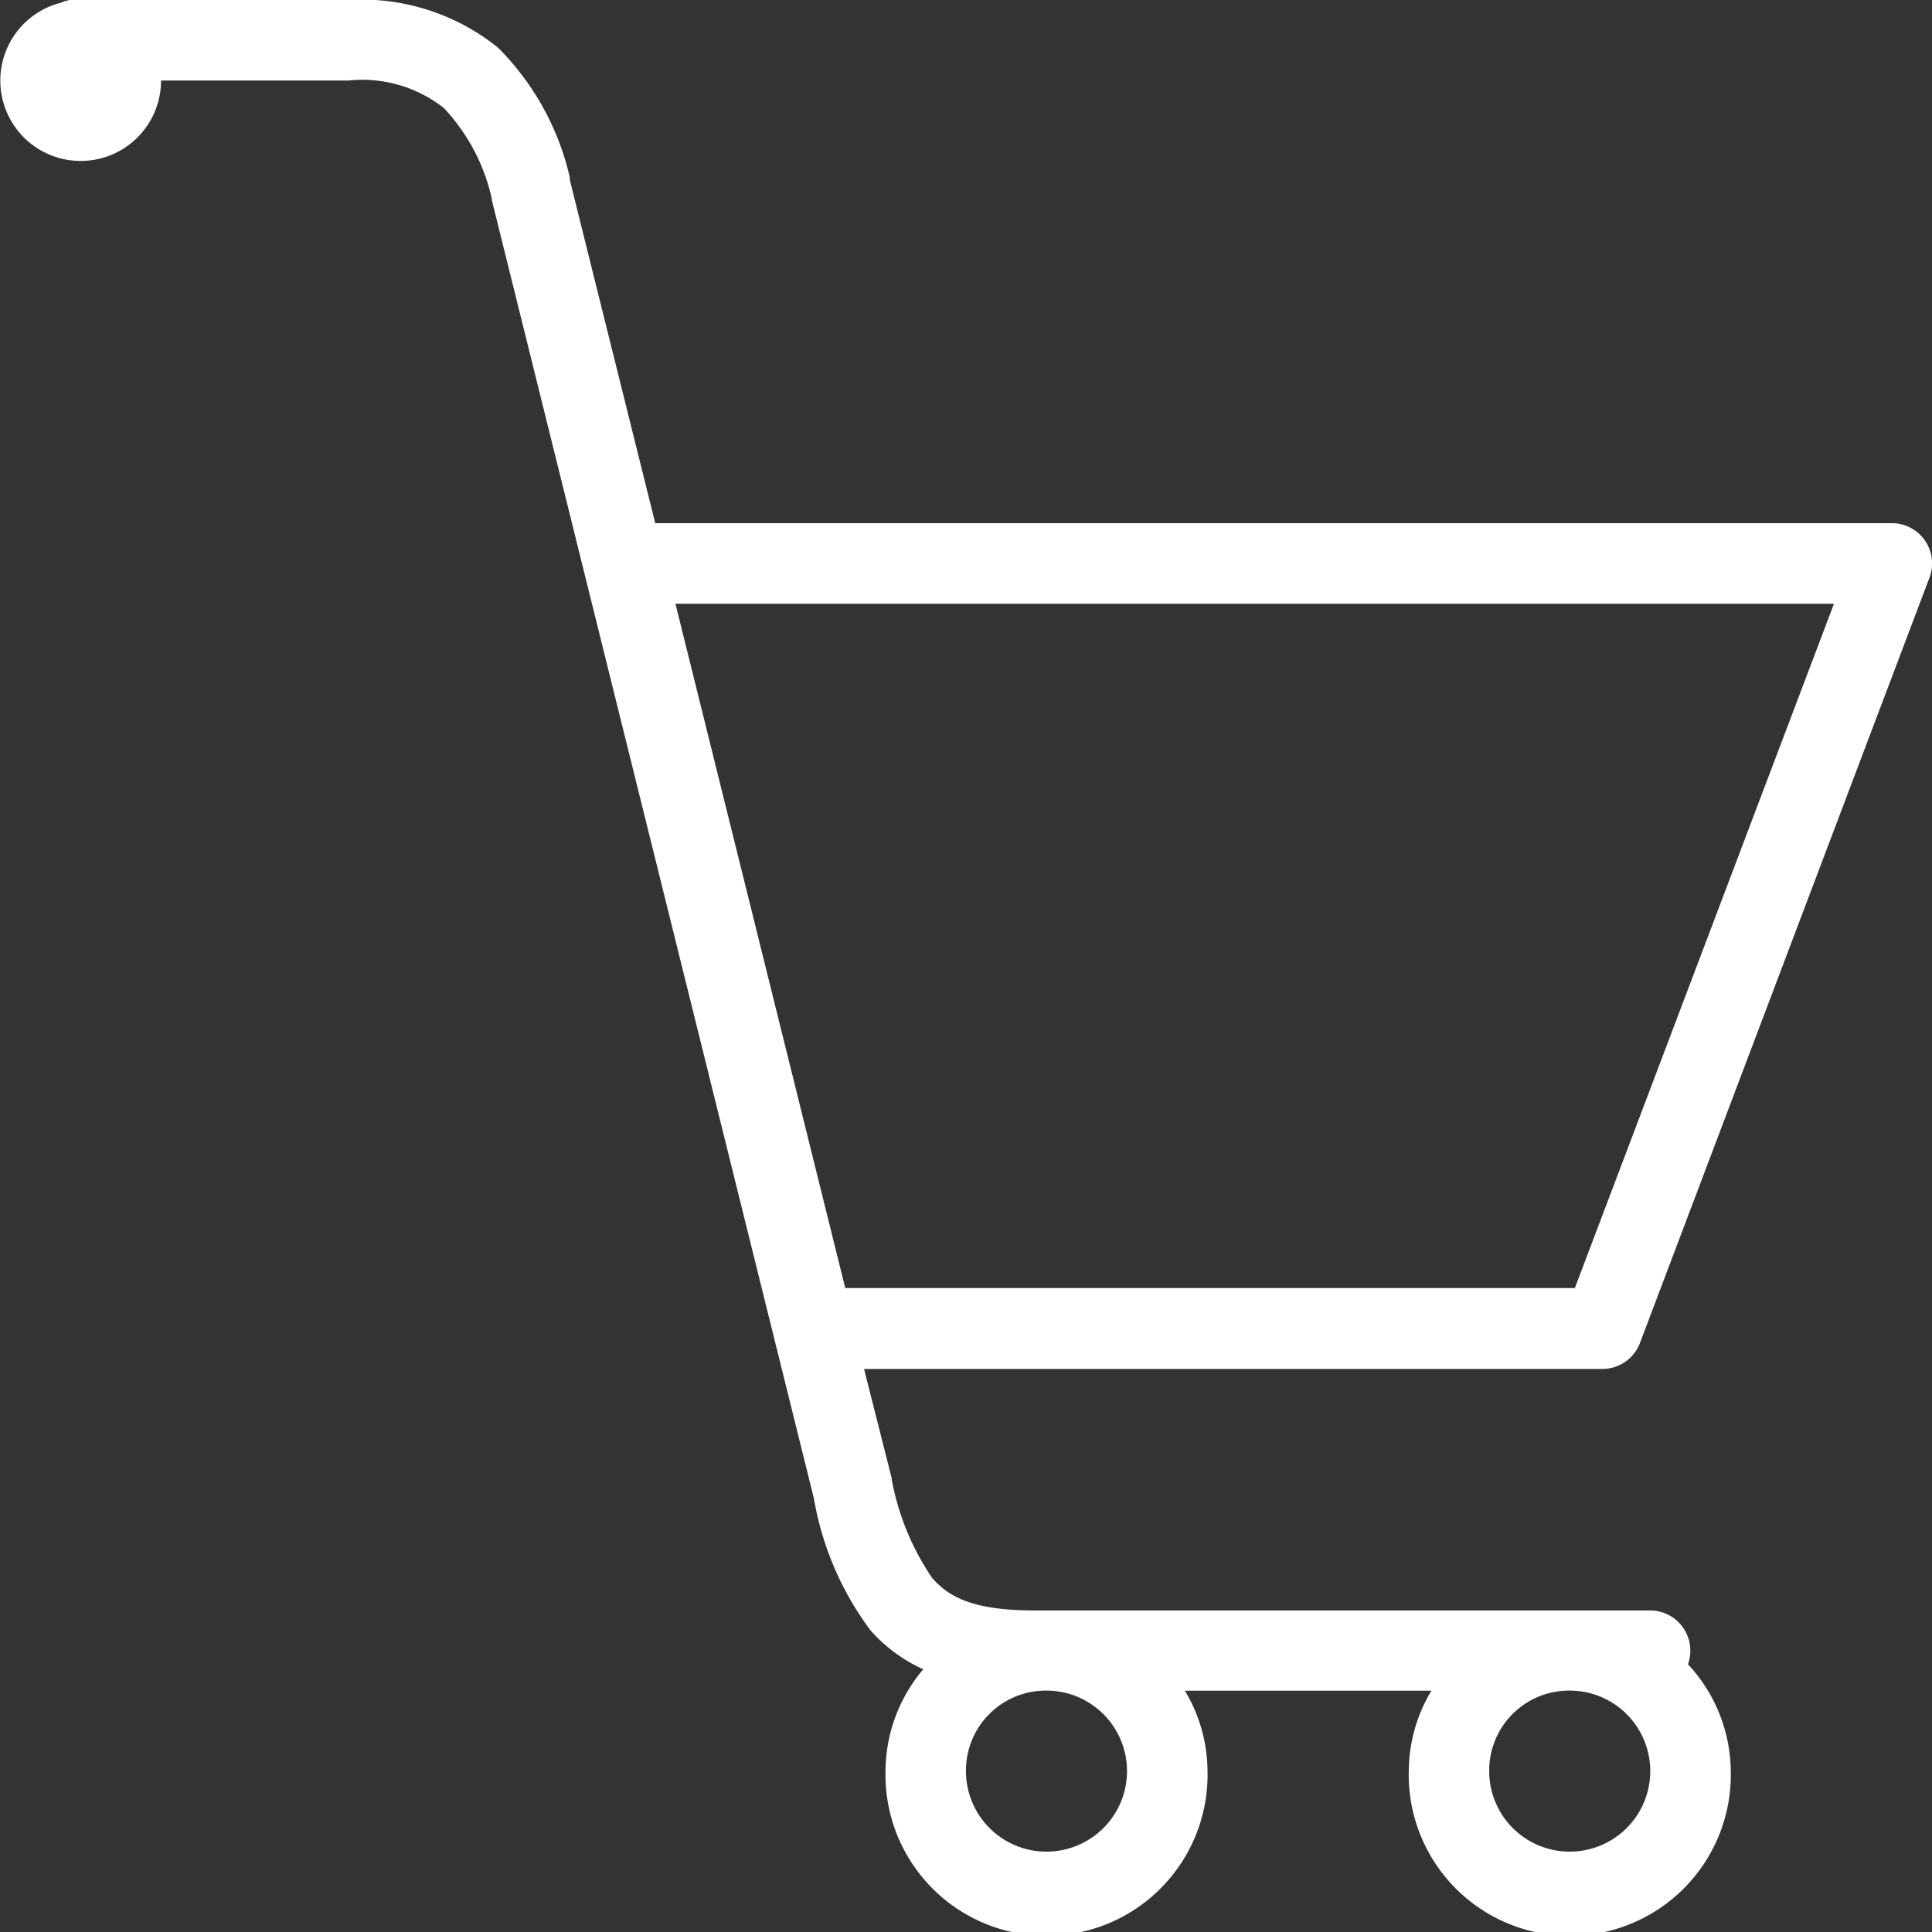<svg xmlns="http://www.w3.org/2000/svg" width="24.473" height="24.474" viewBox="0 0 24.473 24.474">
  <rect x="0" y="0" width="24.473" height="24.474" fill="#333333" stroke="none"/>
  <g id="icons8-add-shopping-cart_1_" data-name="icons8-add-shopping-cart (1)" transform="translate(0 -2)">
    <path id="Path_52" data-name="Path 52" d="M.876,2a.448.448,0,0,0-.048.016.043.043,0,0,0-.016,0l-.032.016A1.018,1.018,0,1,0,2.04,3.02H4.414a1.667,1.667,0,0,1,1.211.351A2.453,2.453,0,0,1,6.23,4.518v.016l4.079,16.444a3.892,3.892,0,0,0,.717,1.673,1.974,1.974,0,0,0,.669.494,2.008,2.008,0,0,0-.478,1.291,2.04,2.04,0,1,0,4.079,0,2,2,0,0,0-.287-1.02h3.123a2,2,0,0,0-.287,1.02,2.04,2.04,0,1,0,4.079,0,2.011,2.011,0,0,0-.542-1.354A.51.51,0,0,0,20.9,22.4H13.113c-.785,0-1.091-.167-1.307-.414a3.276,3.276,0,0,1-.51-1.243v-.016l-.351-1.386H20.3A.51.51,0,0,0,20.778,19l3.665-9.688a.51.51,0,0,0-.478-.685H8.3L7.218,4.279V4.247A3.4,3.4,0,0,0,6.31,2.605,2.75,2.75,0,0,0,4.414,2H.876Zm7.68,7.648H23.231l-3.282,8.668H10.707Zm4.7,13.767a1.02,1.02,0,1,1-1.02,1.02A1.012,1.012,0,0,1,13.257,23.415Zm6.628,0a1.02,1.02,0,1,1-1.02,1.02A1.012,1.012,0,0,1,19.885,23.415Z" fill="#fff"/>
  </g>
</svg>
